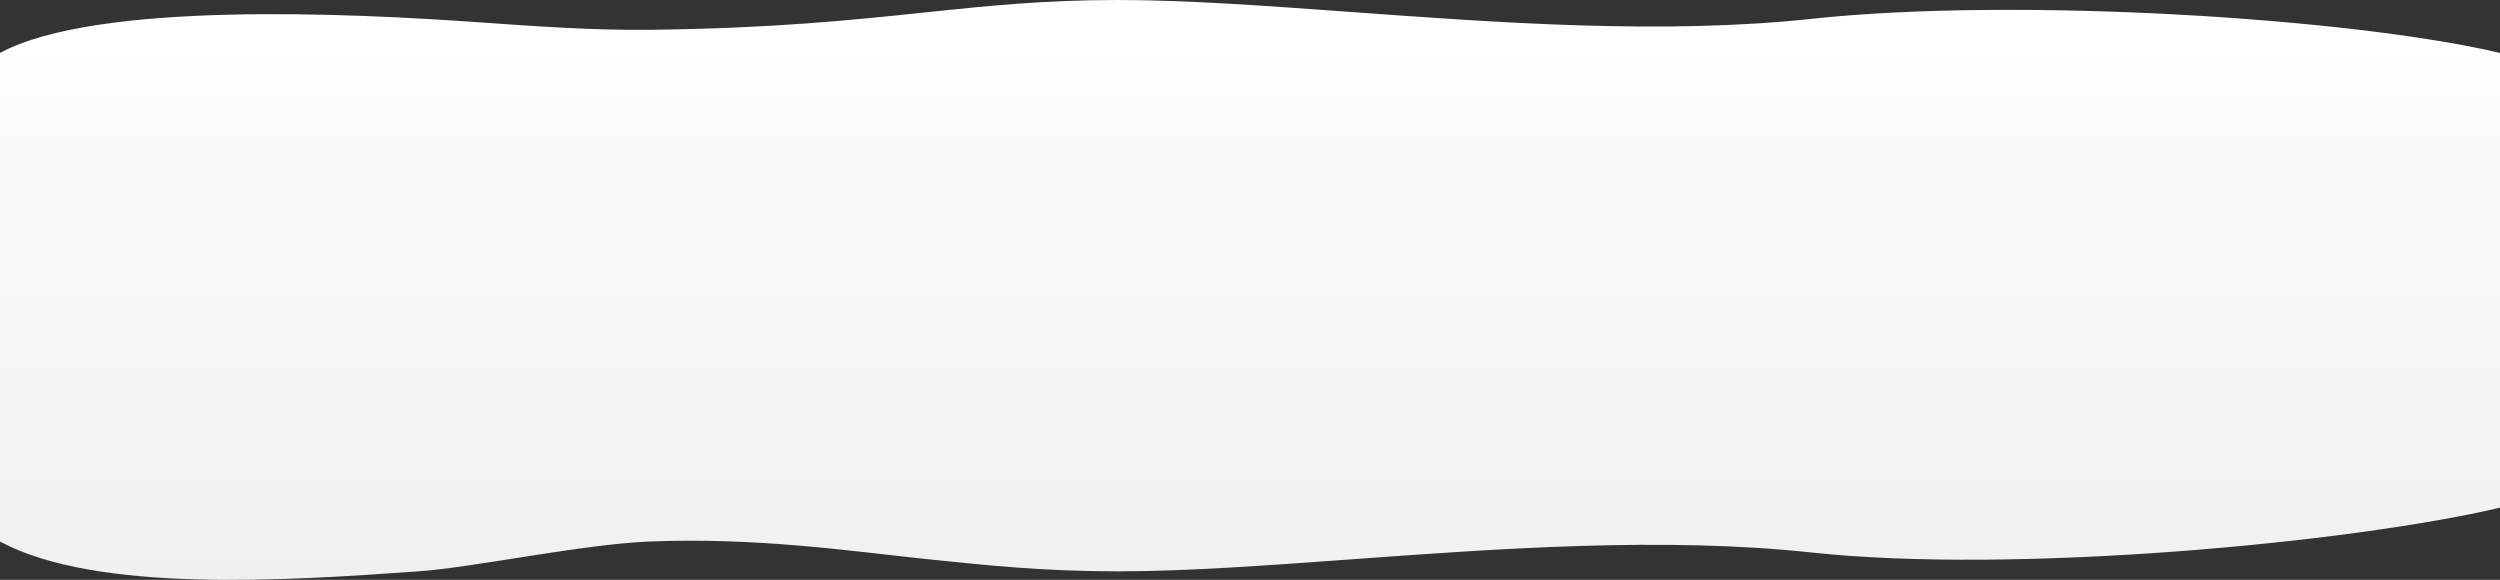 <svg width="1440" height="334" viewBox="0 0 1440 334" fill="none" xmlns="http://www.w3.org/2000/svg">
<rect x="0" y="0" width="1440" height="334" fill="#333333" stroke="none"/>
<path d="M1440 30.482C1353.51 10.161 1160.41 -1.739 1043.37 10.857C958.342 20.007 863.681 13.121 778.144 6.9C729.223 3.341 683.287 0 643.845 0C601.099 0 568.419 3.426 532.167 7.226C490.799 11.563 444.779 16.387 373.841 17.165C341.891 17.516 309.284 15.202 277.151 12.921C201.73 7.569 55.594 0.577 0 30.482C0 127.984 0 235.723 0 311.927C55.594 341.831 165.579 334.445 241 329.092C273.134 326.812 335.414 313.504 373.841 311.927C435.93 309.378 490.799 317.529 532.167 321.866C568.419 325.666 601.098 329.092 643.845 329.092C683.287 329.092 729.223 325.751 778.144 322.192C863.68 315.971 958.342 309.085 1043.37 318.235C1160.41 330.831 1353.51 312.739 1440 292.419C1440 237.885 1440 110.359 1440 30.482Z" fill="url(#paint0_linear)"/>
<defs>
<linearGradient id="paint0_linear" x1="720" y1="0" x2="720" y2="334" gradientUnits="userSpaceOnUse">
<stop stop-color="white"/>
<stop offset="1" stop-color="#F0F0F0"/>
</linearGradient>
</defs>
</svg>
